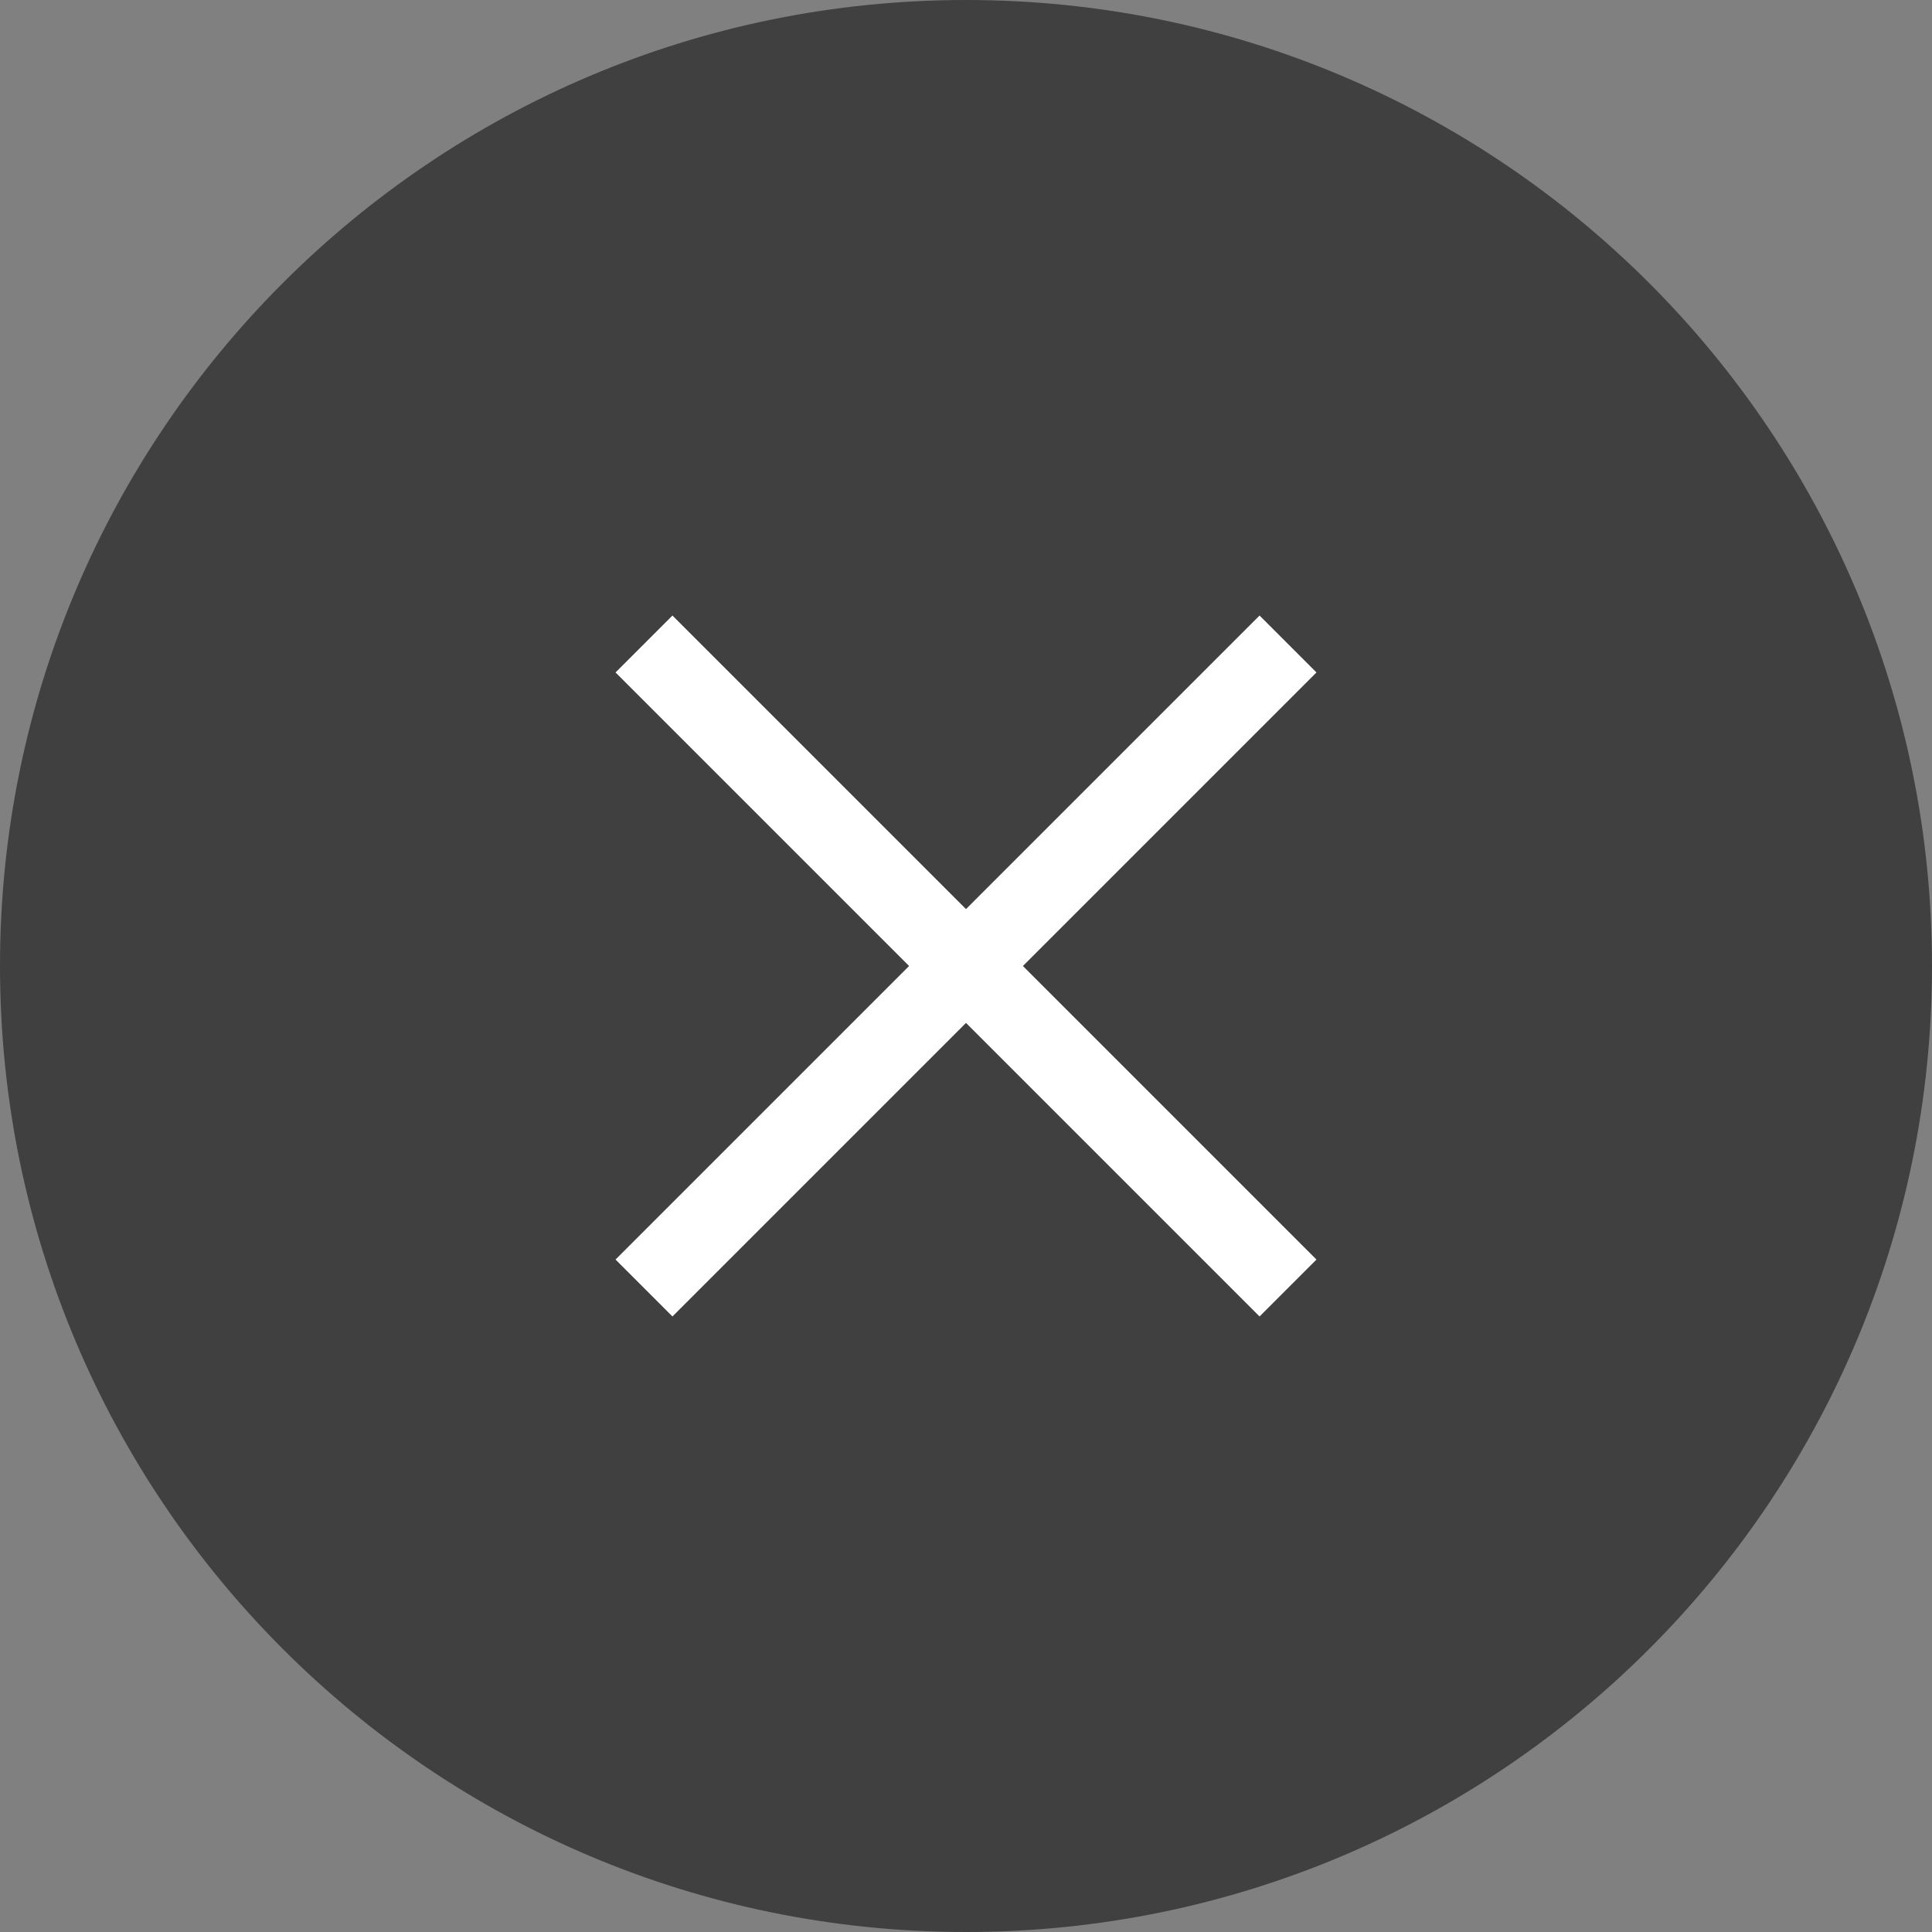 <svg width="48" height="48" viewBox="0 0 48 48" fill="none" xmlns="http://www.w3.org/2000/svg">
<rect x="0" y="0" width="48" height="48" fill="#808080" stroke="none"/>
<g clip-path="url(#clip0_3074_91)">
<path d="M48 24C48 10.745 37.255 0 24 0C10.745 0 0 10.745 0 24C0 37.255 10.745 48 24 48C37.255 48 48 37.255 48 24Z" fill="black" fill-opacity="0.5"/>
<path d="M16 16L32 32" stroke="white" stroke-width="2"/>
<path d="M32 16L16 32" stroke="white" stroke-width="2"/>
</g>
<defs>
<clipPath id="clip0_3074_91">
<rect width="48" height="48" fill="white"/>
</clipPath>
</defs>
</svg>
